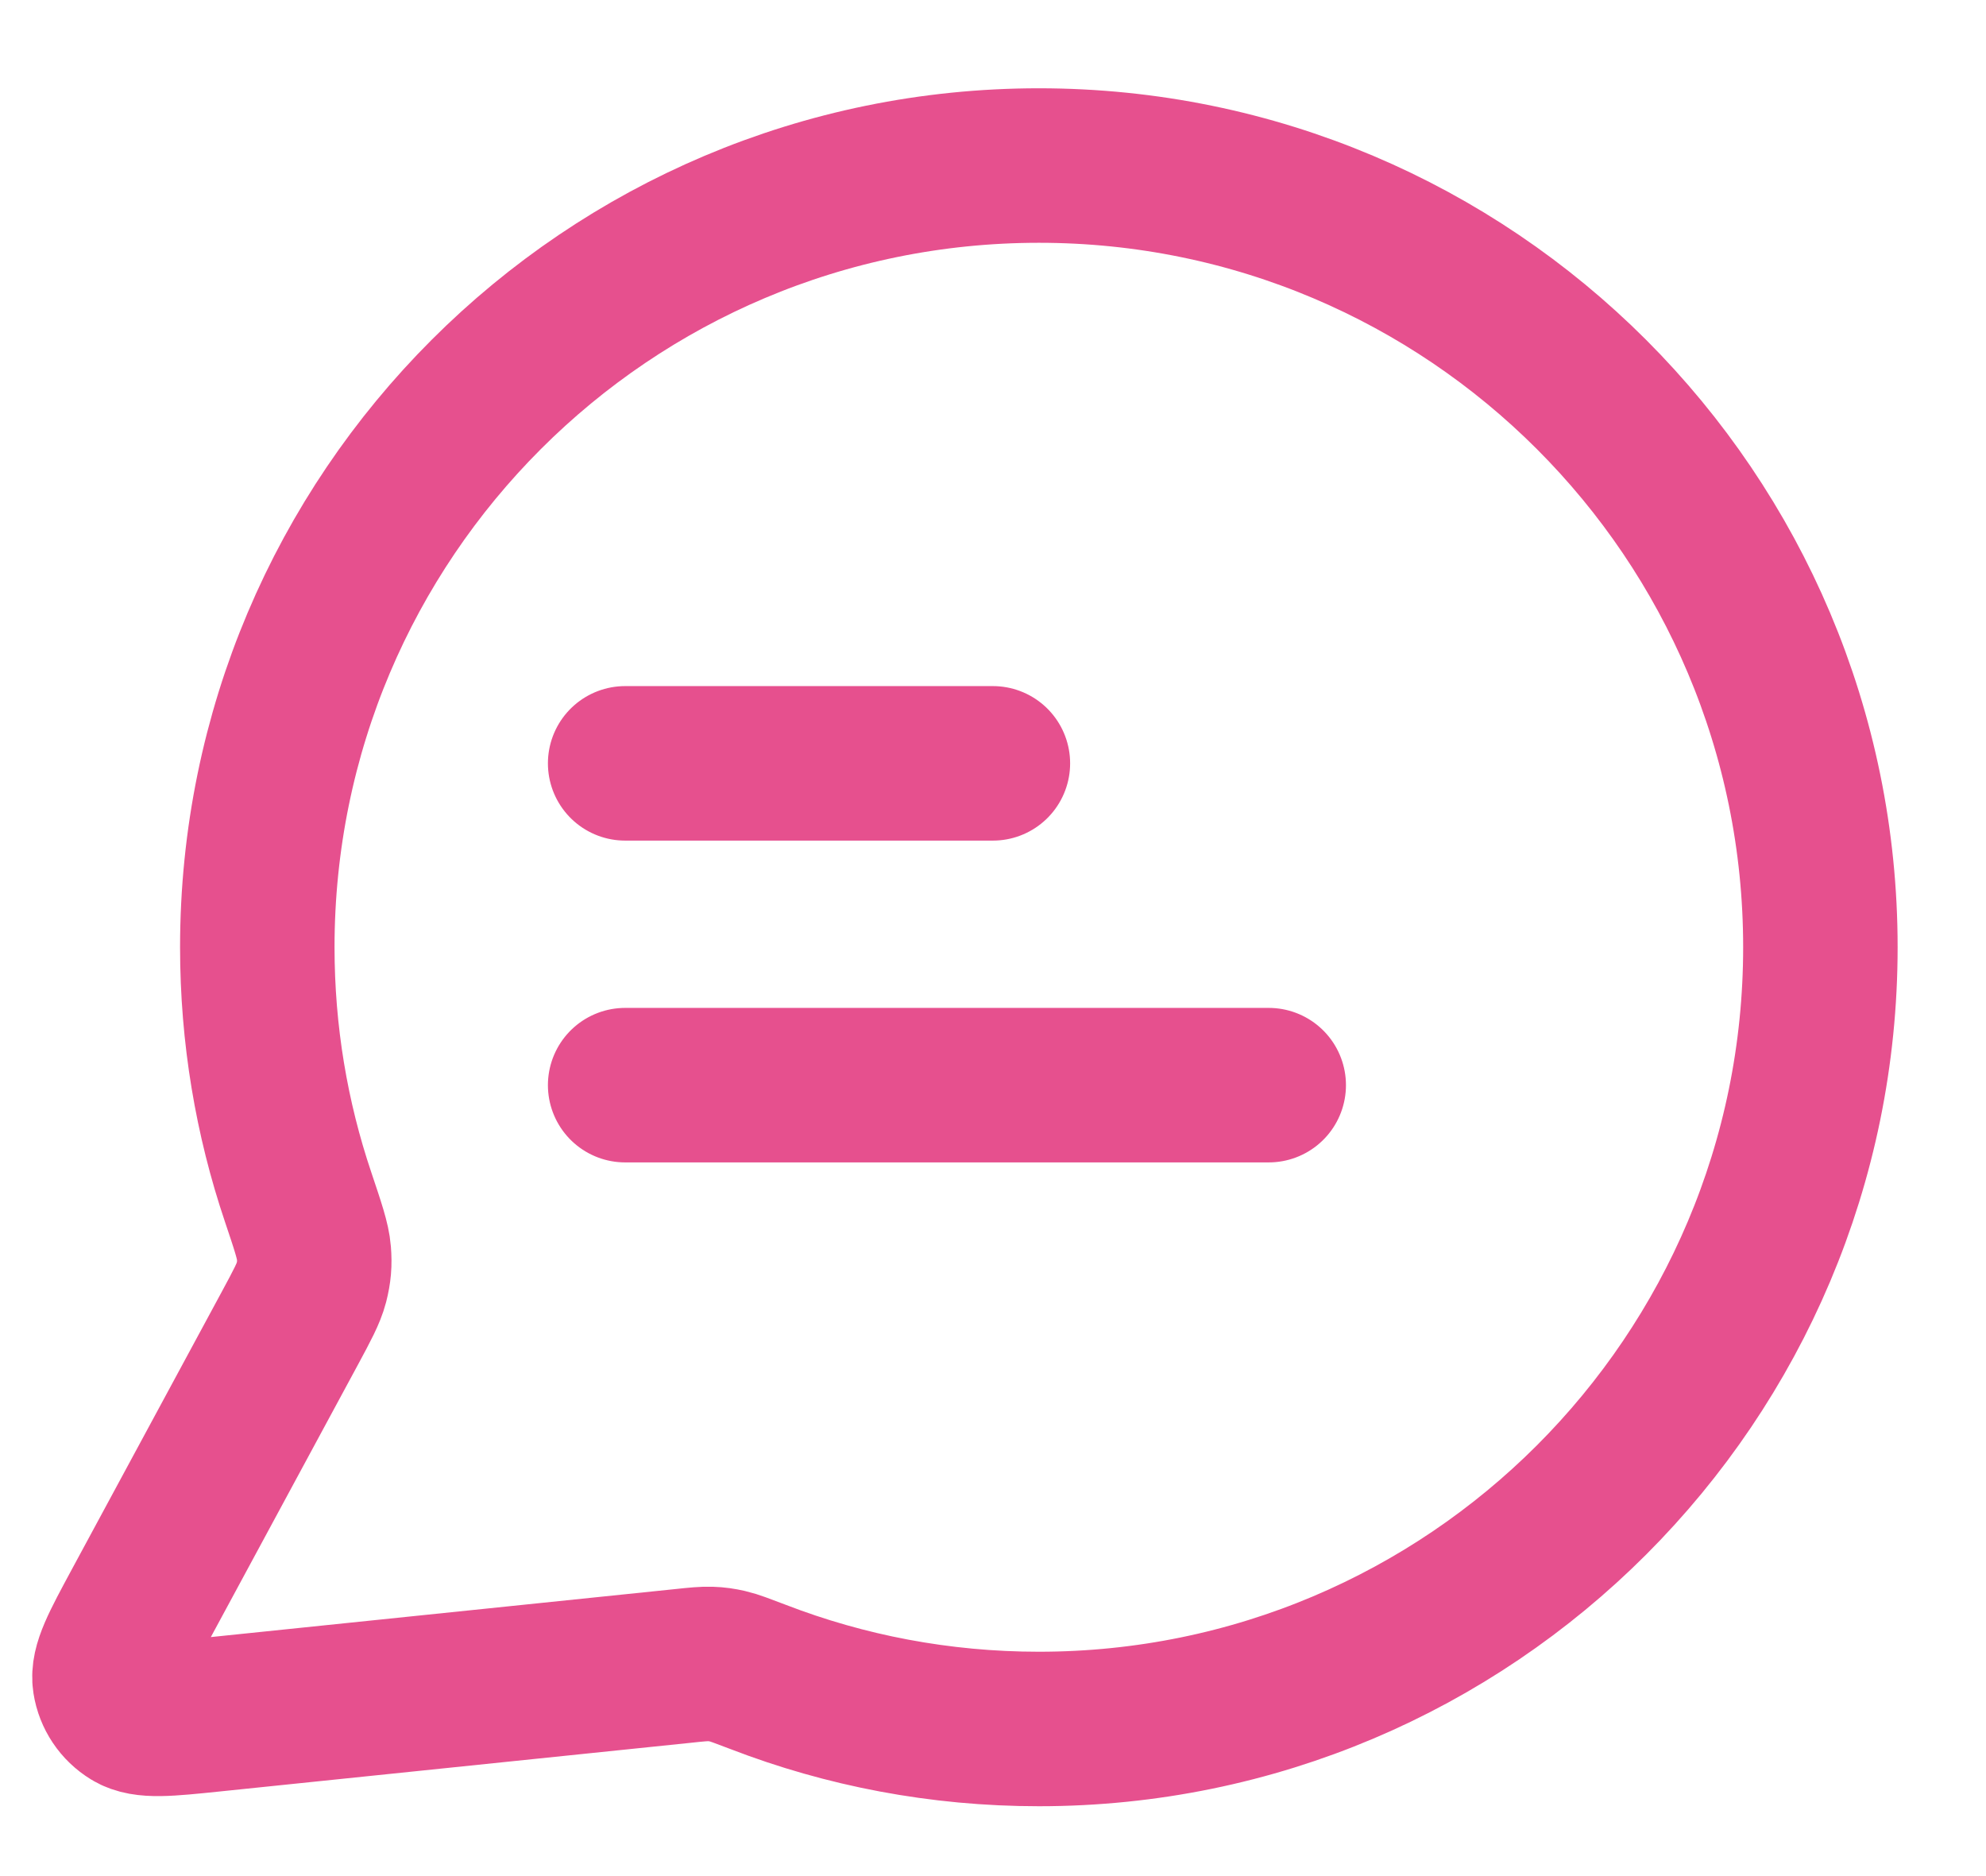 <svg width="18" height="17" viewBox="0 0 18 17" fill="none" xmlns="http://www.w3.org/2000/svg">
<path d="M5.666 6.917H8.999M5.666 9.833H11.499M9.416 15.667C13.328 15.667 16.499 12.495 16.499 8.583C16.499 4.671 13.328 1.5 9.416 1.5C5.504 1.5 2.332 4.671 2.332 8.583C2.332 9.375 2.462 10.136 2.702 10.847C2.792 11.115 2.837 11.248 2.845 11.351C2.853 11.453 2.847 11.524 2.822 11.623C2.796 11.722 2.74 11.826 2.628 12.034L1.265 14.557C1.071 14.917 0.973 15.097 0.995 15.236C1.014 15.357 1.085 15.463 1.19 15.527C1.31 15.6 1.513 15.579 1.92 15.537L6.188 15.096C6.317 15.082 6.382 15.076 6.44 15.078C6.498 15.08 6.539 15.086 6.596 15.099C6.653 15.112 6.725 15.14 6.87 15.195C7.66 15.5 8.518 15.667 9.416 15.667Z" stroke="#E6508E" stroke-width="1.4" stroke-linecap="round" stroke-linejoin="round"/>
</svg>
